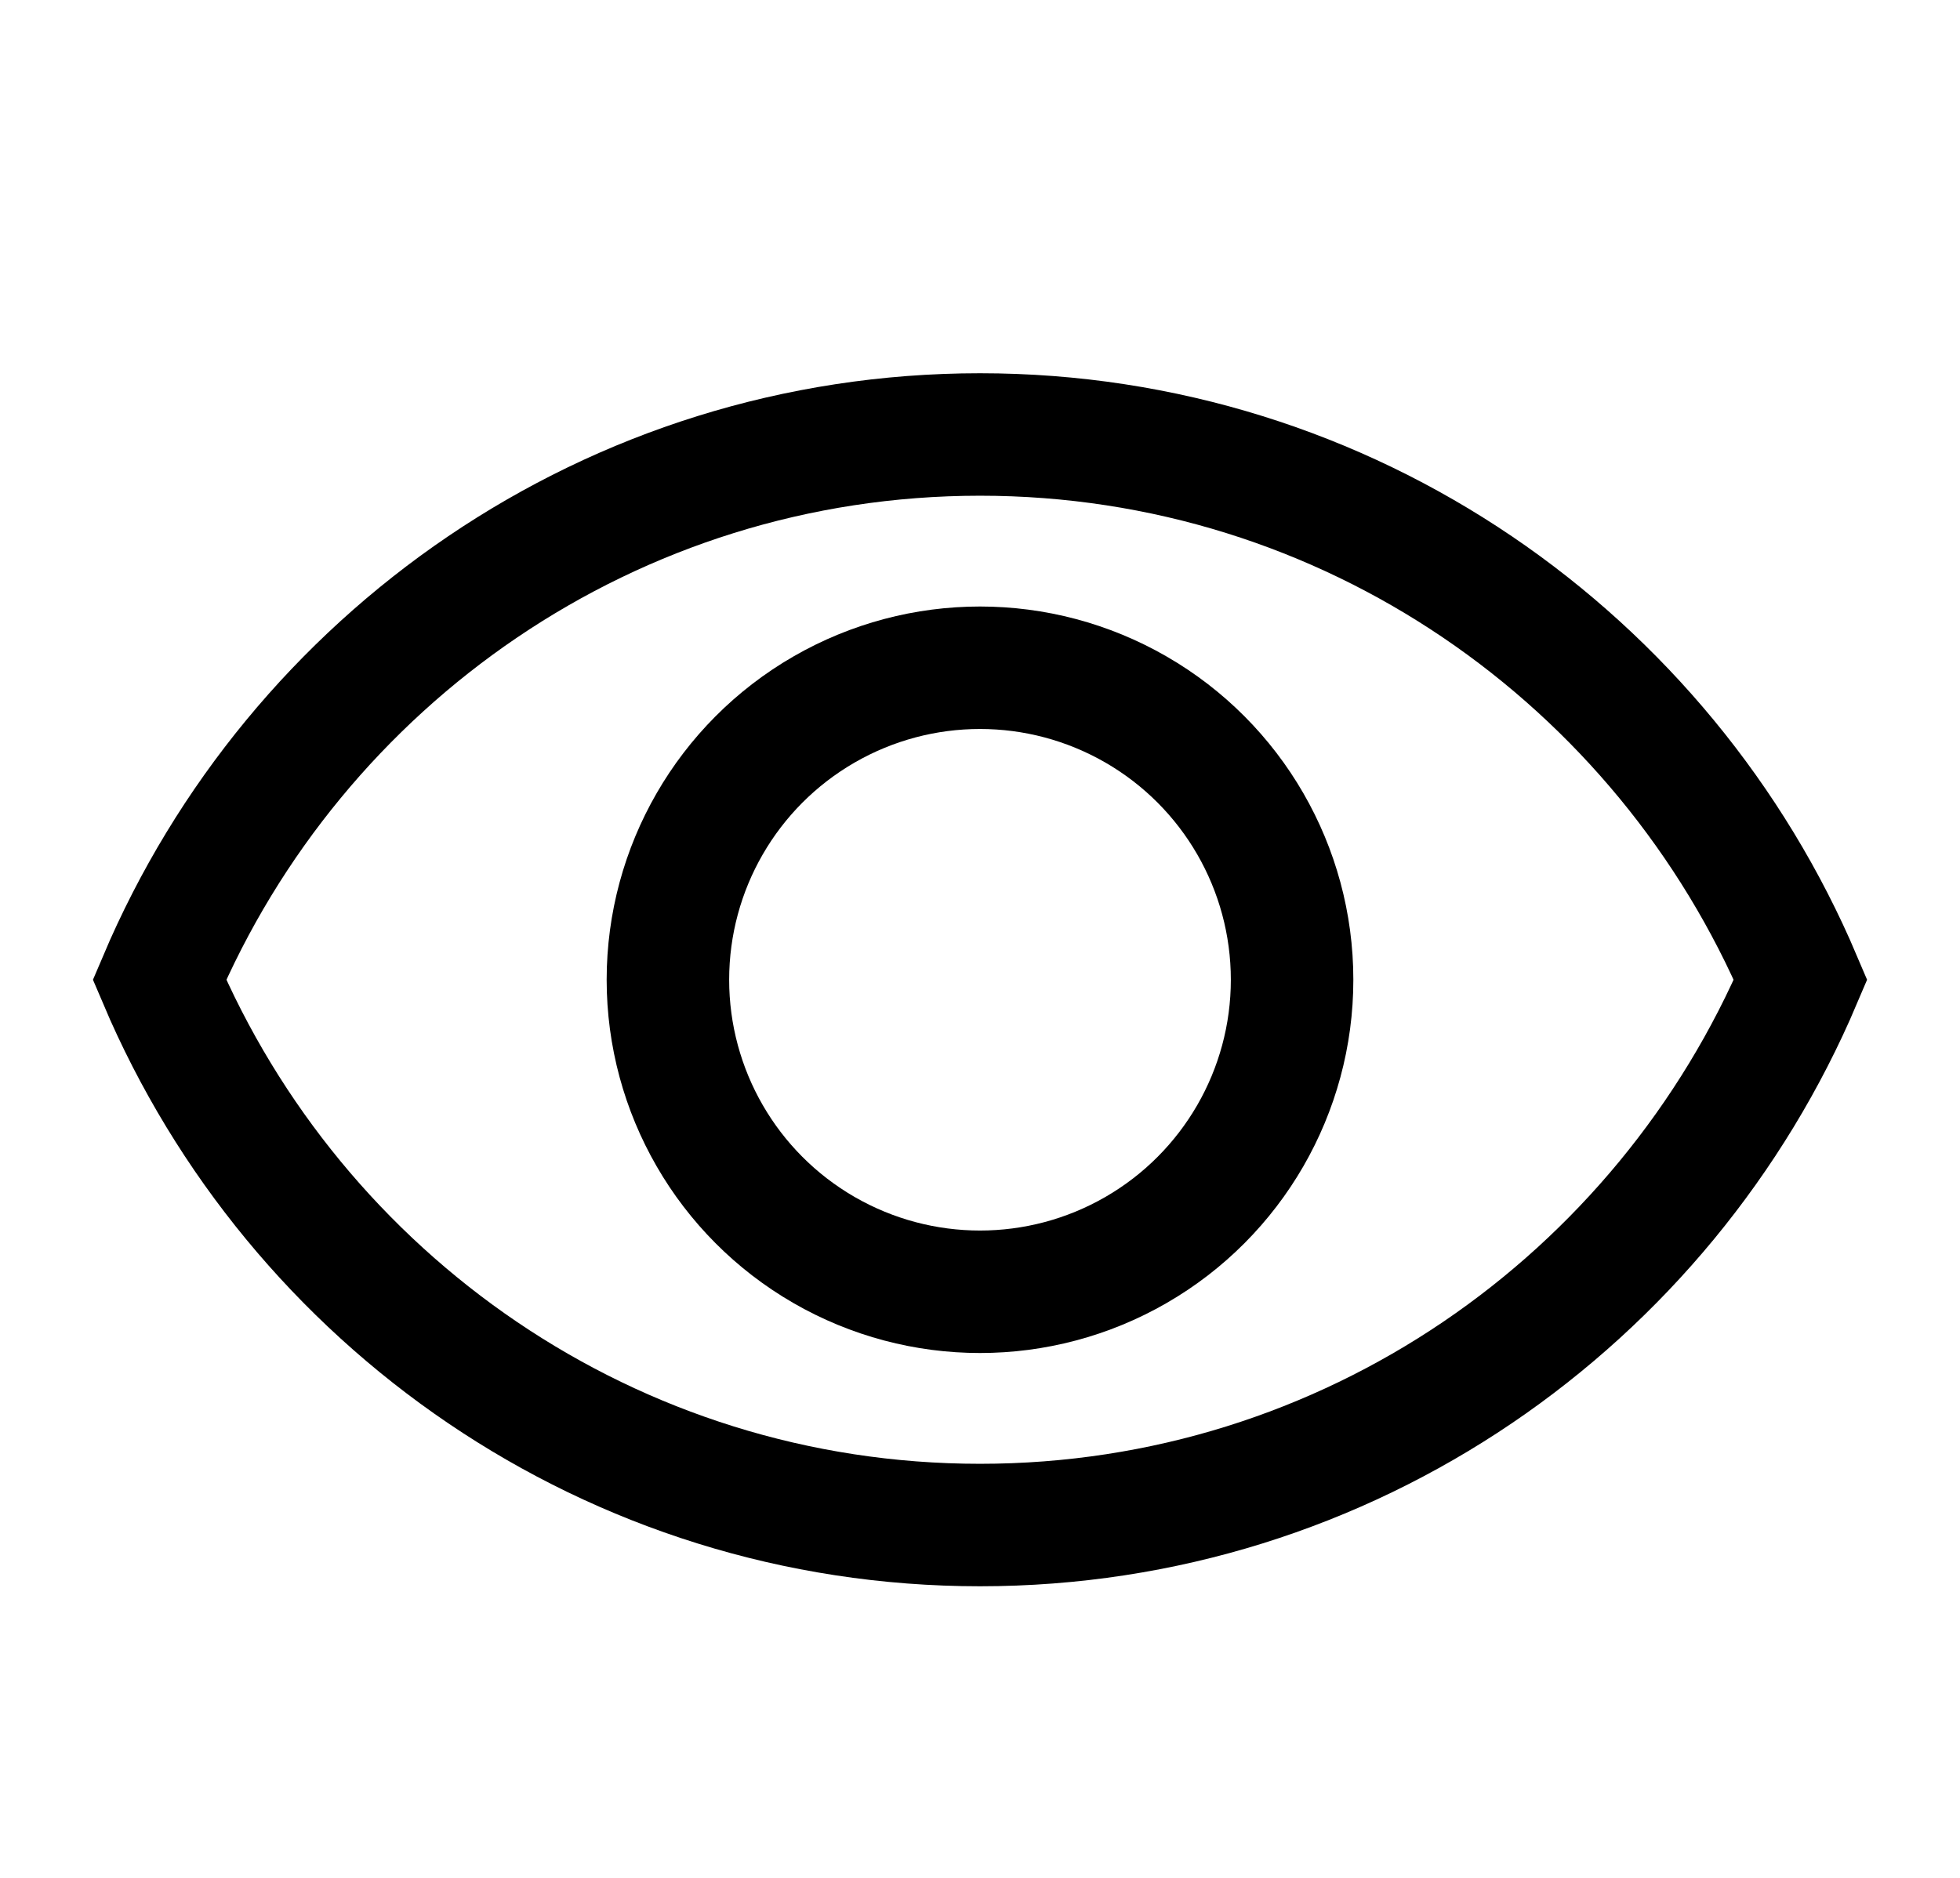 <svg width="48" height="46" viewBox="0 0 48 46" fill="none" xmlns="http://www.w3.org/2000/svg">
<path d="M24 37.357C14.981 37.357 7.239 31.855 3.906 24C7.239 16.145 14.981 10.643 24 10.643C33.02 10.643 40.762 16.145 44.095 24C40.762 31.855 33.02 37.357 24 37.357Z" stroke="black" stroke-width="3"/>
<circle cx="24" cy="24" r="7.643" stroke="black" stroke-width="3"/>
</svg>
